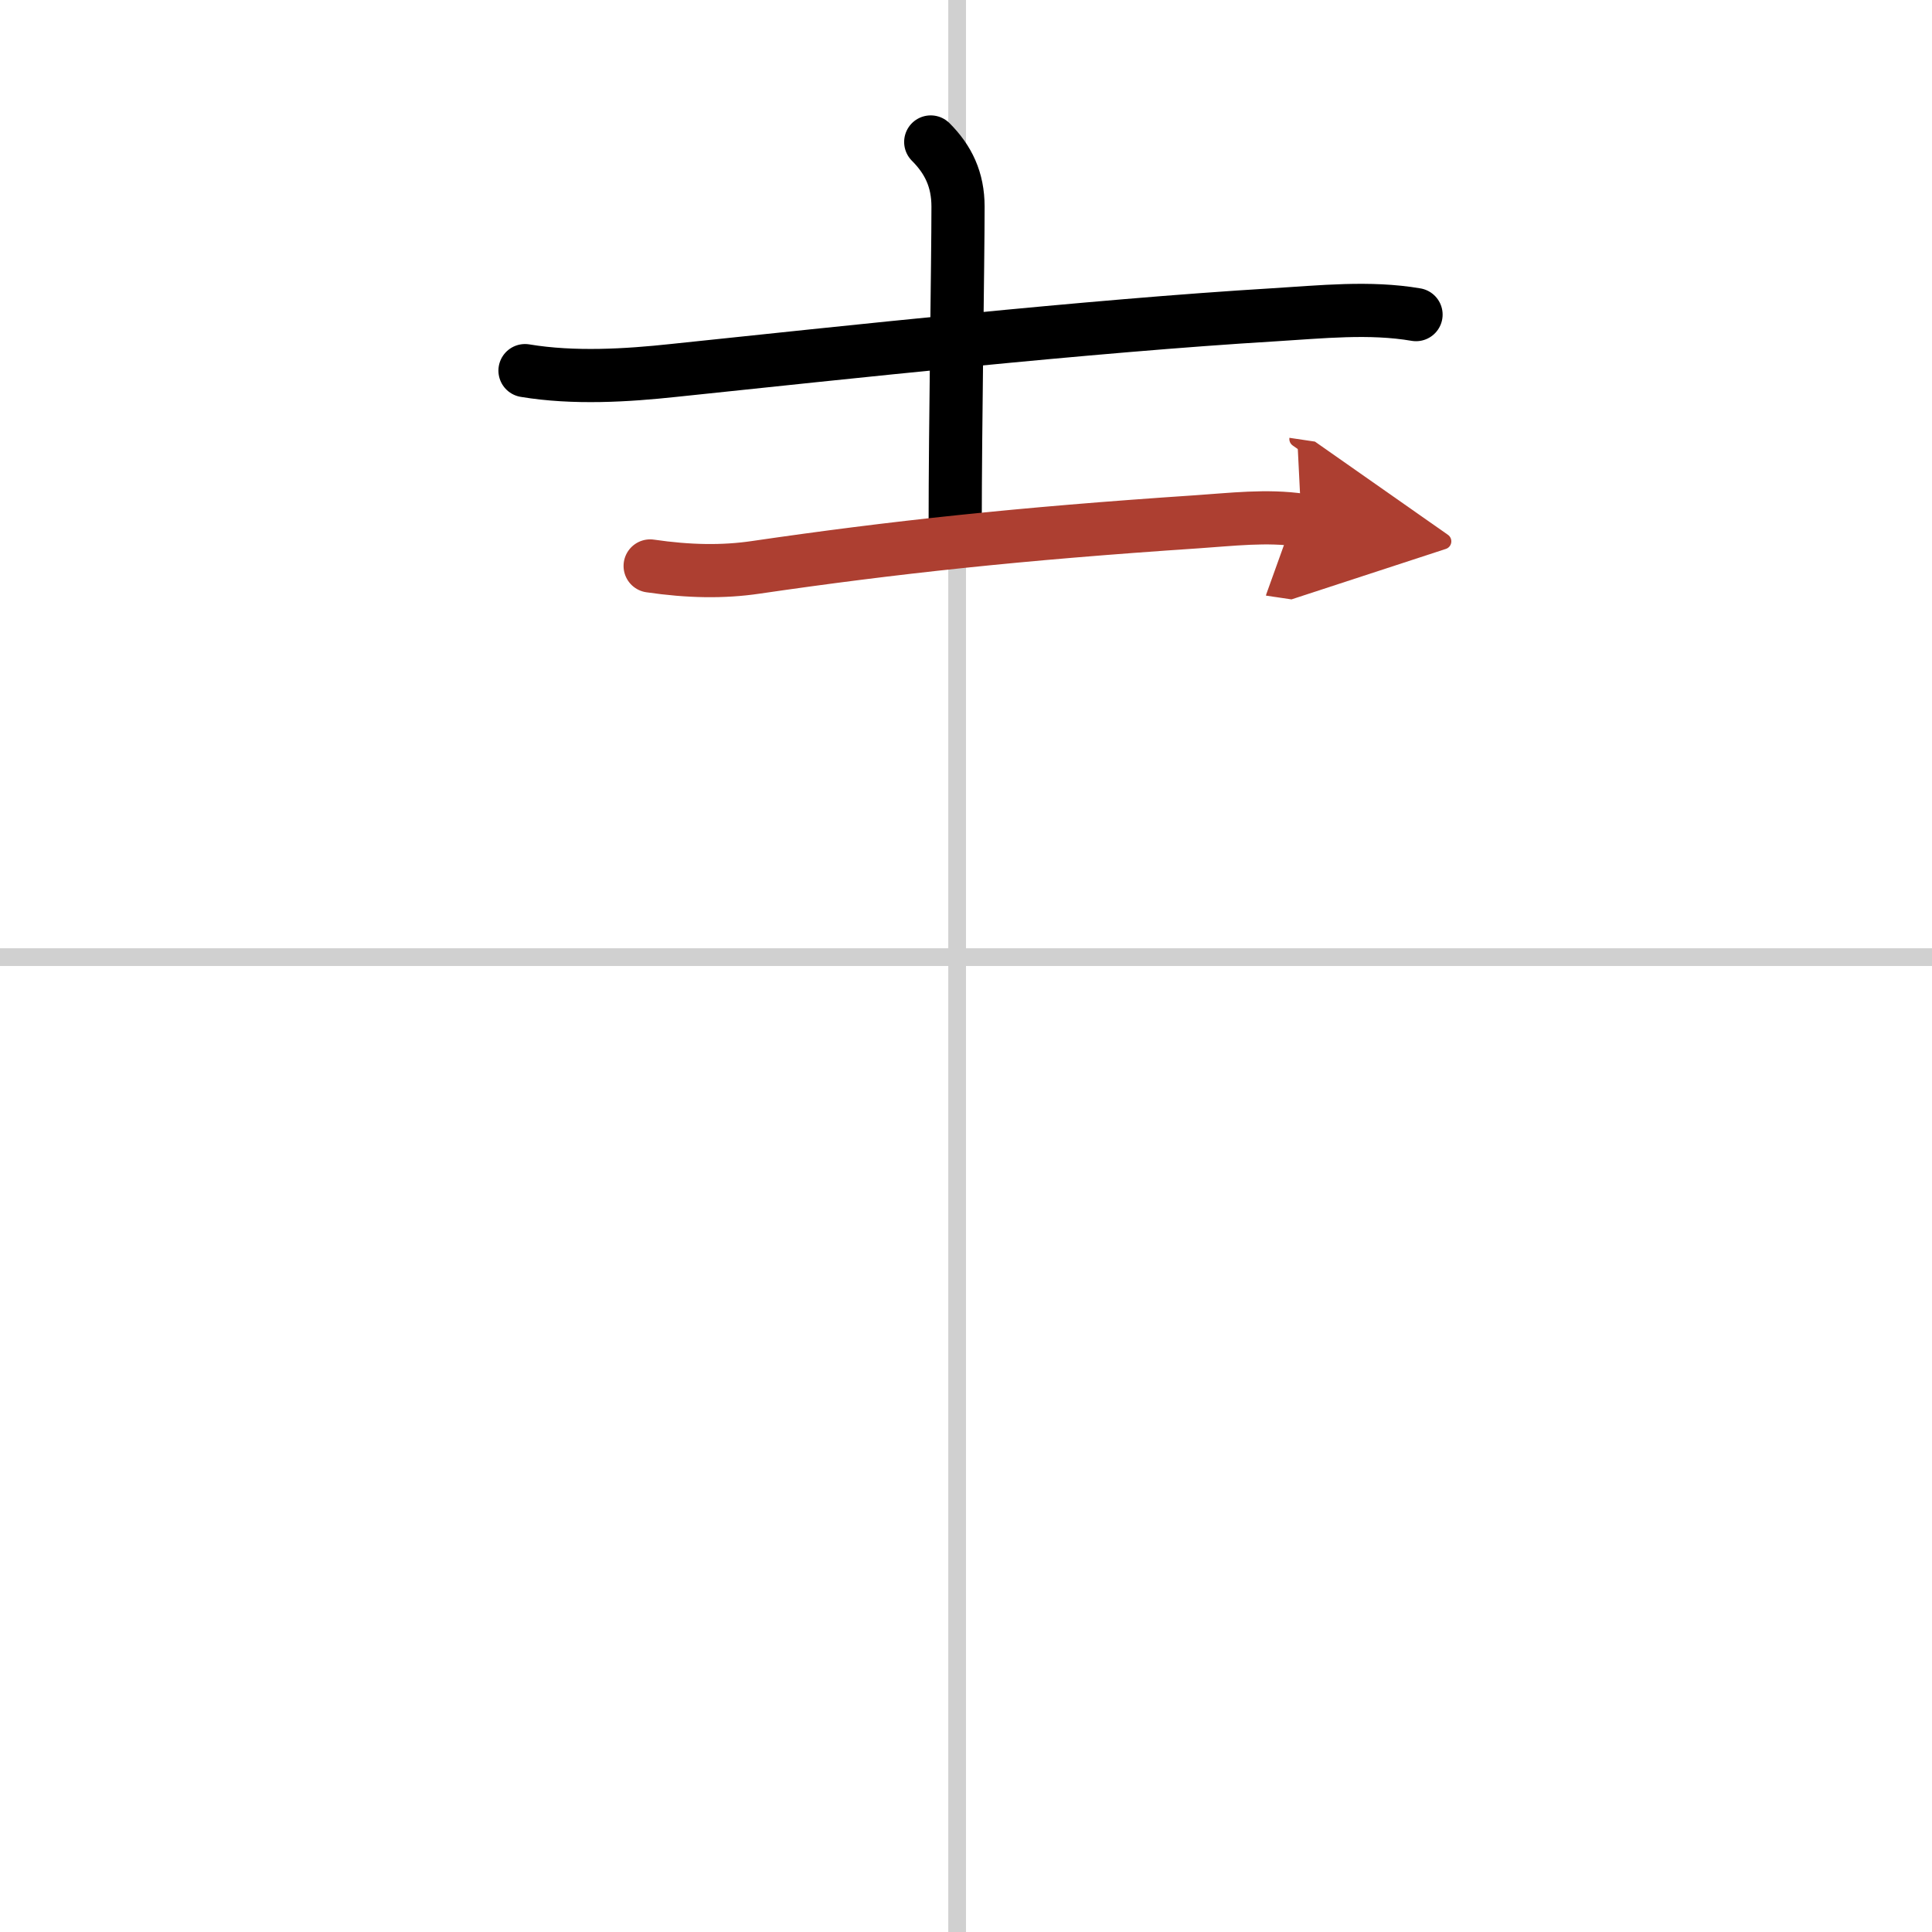 <svg width="400" height="400" viewBox="0 0 109 109" xmlns="http://www.w3.org/2000/svg"><defs><marker id="a" markerWidth="4" orient="auto" refX="1" refY="5" viewBox="0 0 10 10"><polyline points="0 0 10 5 0 10 1 5" fill="#ad3f31" stroke="#ad3f31"/></marker></defs><g fill="none" stroke="#000" stroke-linecap="round" stroke-linejoin="round" stroke-width="3"><rect width="100%" height="100%" fill="#fff" stroke="#fff"/><line x1="54" x2="54" y2="109" stroke="#d0d0d0" stroke-width="1"/><line x2="109" y1="54" y2="54" stroke="#d0d0d0" stroke-width="1"/><path d="m29.62 20.91c2.76 0.46 5.77 0.27 8.38-0.01 9.75-1.02 23.42-2.51 33.88-3.14 2.65-0.16 5.38-0.46 8.01-0.01"/><path d="m52.51 8.01c0.99 0.99 1.54 2.12 1.54 3.65 0 3.09-0.16 12.47-0.16 17.93"/><path d="m36.68 31.93c2.19 0.32 4.12 0.35 5.95 0.08 7.74-1.13 14.84-1.9 24.88-2.57 1.95-0.13 3.96-0.38 5.91-0.09" marker-end="url(#a)" stroke="#ad3f31"/></g></svg>
